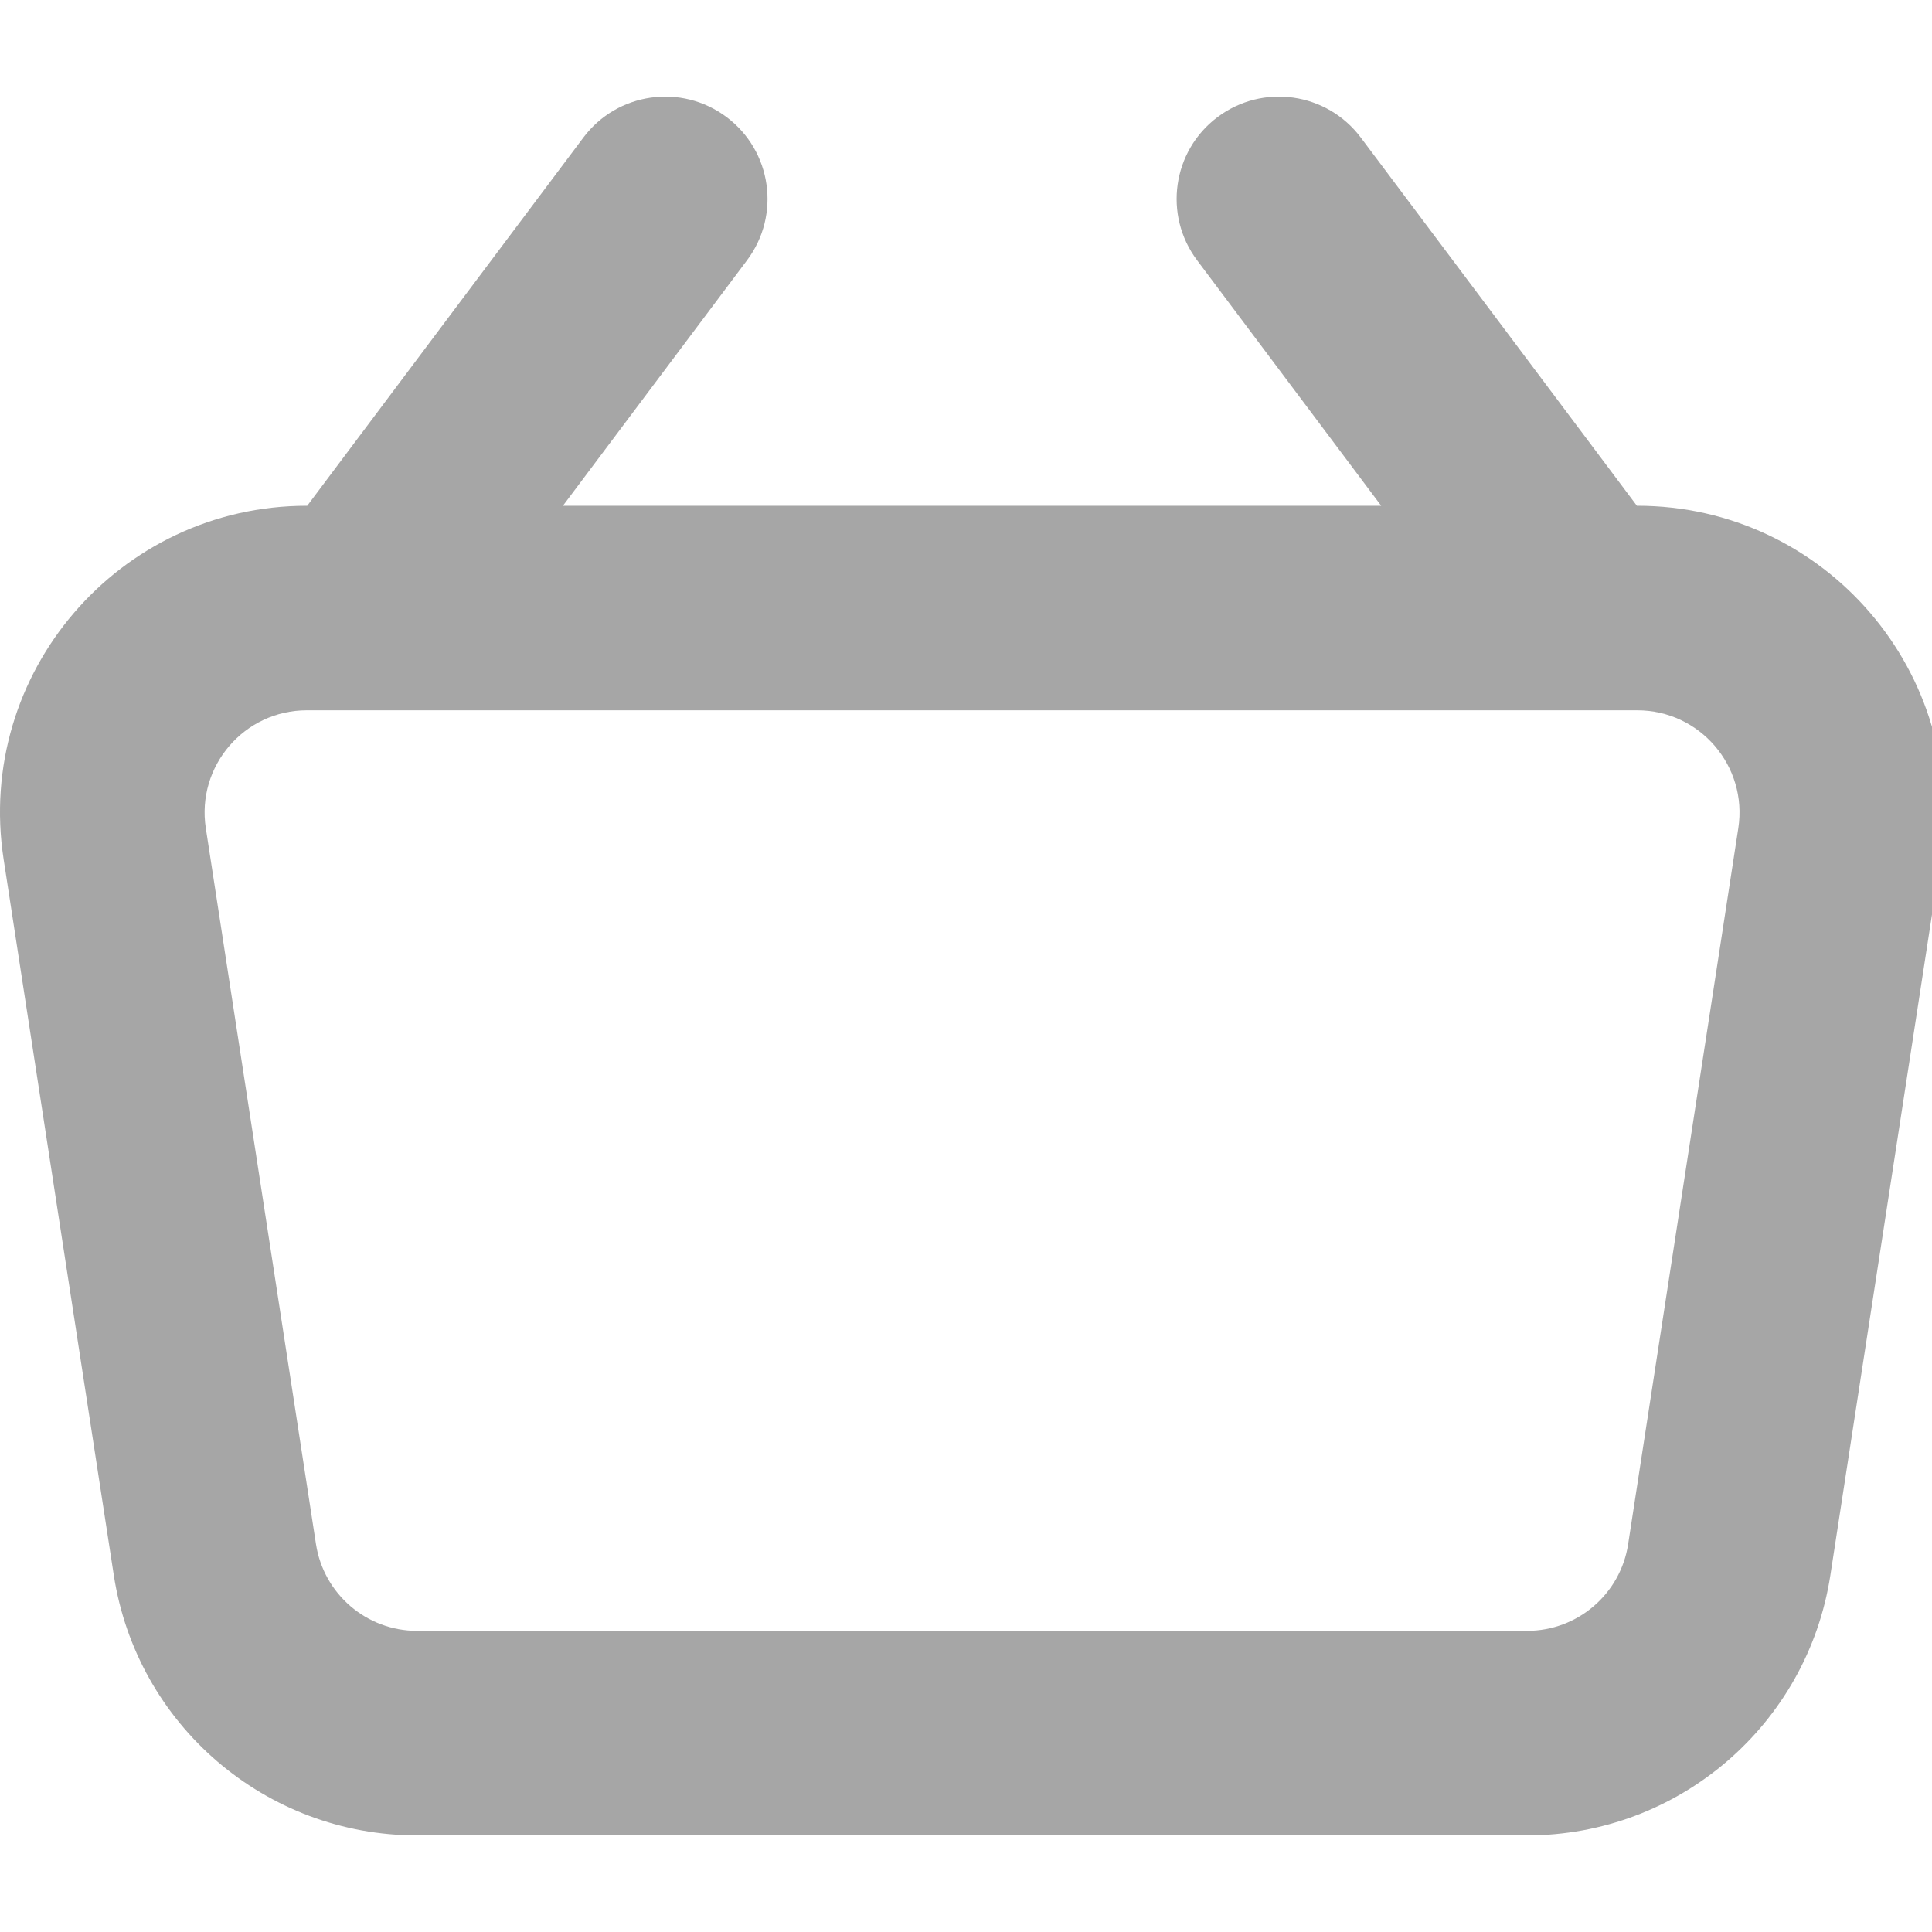 <svg width="40" height="40" viewBox="0 0 40 40" fill="none" xmlns="http://www.w3.org/2000/svg">
<g clip-path="url(#clip0_5_4)">
<path fill-rule="evenodd" clip-rule="evenodd" d="M25.208 2.424C26.144 1.722 27.471 1.912 28.173 2.847L33.89 10.471H33.897C37.791 10.471 40.768 13.941 40.176 17.79L37.896 32.613C37.419 35.712 34.752 38 31.616 38H8.635C5.499 38 2.833 35.712 2.356 32.613L0.075 17.79C-0.517 13.941 2.461 10.471 6.354 10.471H6.361L12.079 2.847C12.78 1.912 14.108 1.722 15.043 2.424C15.979 3.125 16.169 4.453 15.467 5.388L11.655 10.471H28.596L24.784 5.388C24.083 4.453 24.272 3.125 25.208 2.424ZM7.395 14.706C7.411 14.706 7.426 14.706 7.441 14.706H32.81H32.856H33.897C35.195 14.706 36.187 15.863 35.99 17.146L33.709 31.969C33.551 33.002 32.662 33.765 31.616 33.765H8.635C7.59 33.765 6.701 33.002 6.542 31.969L4.261 17.146C4.064 15.863 5.056 14.706 6.354 14.706H7.395Z" fill="#A6A6A6"/>
</g>
<defs>
<clipPath id="clip0_5_4">
<rect width="40" height="40" fill="white"/>
</clipPath>
</defs>
</svg>
